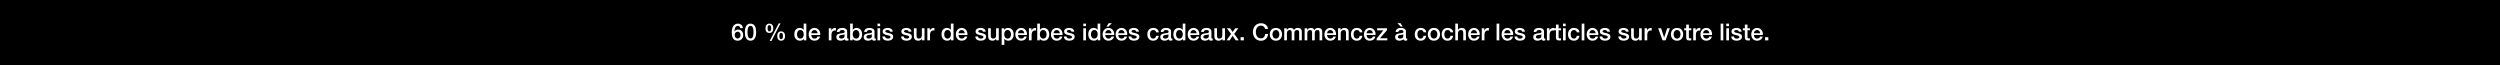 <svg width="1920" height="50" viewBox="0 0 1920 50" fill="none" xmlns="http://www.w3.org/2000/svg">
<rect width="1920" height="50" fill="black"/>
<path d="M1355.58 31V28.57H1358.08V31H1355.58Z" fill="white"/>
<path d="M1353.86 26.878H1347.02C1347.02 28.336 1347.81 29.632 1349.52 29.632C1350.71 29.632 1351.43 29.11 1351.79 28.084H1353.73C1353.28 30.118 1351.55 31.252 1349.52 31.252C1346.6 31.252 1344.96 29.218 1344.96 26.356C1344.96 23.71 1346.69 21.442 1349.46 21.442C1352.4 21.442 1354.2 24.088 1353.86 26.878ZM1347.02 25.528H1351.8C1351.73 24.232 1350.85 23.062 1349.46 23.062C1348.04 23.062 1347.07 24.142 1347.02 25.528Z" fill="white"/>
<path d="M1338.49 23.224V21.694H1340.03V18.904H1342.09V21.694H1343.94V23.224H1342.09V28.192C1342.09 29.038 1342.16 29.47 1343.08 29.47C1343.36 29.47 1343.65 29.47 1343.94 29.398V30.982C1343.49 31.018 1343.06 31.09 1342.61 31.09C1340.47 31.09 1340.07 30.262 1340.03 28.714V23.224H1338.49Z" fill="white"/>
<path d="M1329.58 28.012H1331.64C1331.74 29.2 1332.64 29.632 1333.74 29.632C1334.52 29.632 1335.87 29.47 1335.81 28.408C1335.76 27.328 1334.26 27.202 1332.77 26.86C1331.26 26.536 1329.78 25.996 1329.78 24.106C1329.78 22.072 1331.98 21.442 1333.67 21.442C1335.58 21.442 1337.31 22.234 1337.56 24.304H1335.42C1335.24 23.332 1334.43 23.062 1333.53 23.062C1332.93 23.062 1331.83 23.206 1331.83 24.016C1331.83 25.024 1333.34 25.168 1334.86 25.51C1336.35 25.852 1337.86 26.392 1337.86 28.228C1337.86 30.442 1335.63 31.252 1333.71 31.252C1331.37 31.252 1329.62 30.208 1329.58 28.012Z" fill="white"/>
<path d="M1325.8 31V21.694H1327.85V31H1325.8ZM1325.8 20.092V18.148H1327.85V20.092H1325.8Z" fill="white"/>
<path d="M1321.46 31V18.148H1323.51V31H1321.46Z" fill="white"/>
<path d="M1314.83 26.878H1307.99C1307.99 28.336 1308.79 29.632 1310.5 29.632C1311.68 29.632 1312.4 29.11 1312.76 28.084H1314.71C1314.26 30.118 1312.53 31.252 1310.5 31.252C1307.58 31.252 1305.94 29.218 1305.94 26.356C1305.94 23.71 1307.67 21.442 1310.44 21.442C1313.38 21.442 1315.18 24.088 1314.83 26.878ZM1307.99 25.528H1312.78C1312.71 24.232 1311.83 23.062 1310.44 23.062C1309.02 23.062 1308.05 24.142 1307.99 25.528Z" fill="white"/>
<path d="M1300.38 31V21.694H1302.31V23.494H1302.34C1302.58 22.504 1303.8 21.442 1305.06 21.442C1305.53 21.442 1305.65 21.478 1305.83 21.496V23.476C1305.55 23.44 1305.24 23.386 1304.95 23.386C1303.55 23.386 1302.43 24.52 1302.43 26.572V31H1300.38Z" fill="white"/>
<path d="M1293.45 23.224V21.694H1295V18.904H1297.05V21.694H1298.9V23.224H1297.05V28.192C1297.05 29.038 1297.12 29.47 1298.04 29.47C1298.33 29.47 1298.62 29.47 1298.9 29.398V30.982C1298.45 31.018 1298.02 31.09 1297.57 31.09C1295.43 31.09 1295.03 30.262 1295 28.714V23.224H1293.45Z" fill="white"/>
<path d="M1287.98 29.632C1289.82 29.632 1290.63 27.958 1290.63 26.338C1290.63 24.736 1289.82 23.062 1287.98 23.062C1286.15 23.062 1285.34 24.736 1285.34 26.338C1285.34 27.958 1286.15 29.632 1287.98 29.632ZM1287.98 31.252C1284.99 31.252 1283.28 29.2 1283.28 26.338C1283.28 23.494 1284.99 21.442 1287.98 21.442C1290.97 21.442 1292.68 23.494 1292.68 26.338C1292.68 29.2 1290.97 31.252 1287.98 31.252Z" fill="white"/>
<path d="M1276.85 31L1273.46 21.694H1275.7L1278.05 28.84H1278.09L1280.36 21.694H1282.48L1279.15 31H1276.85Z" fill="white"/>
<path d="M1263.04 31V21.694H1264.97V23.494H1265.01C1265.24 22.504 1266.46 21.442 1267.72 21.442C1268.19 21.442 1268.32 21.478 1268.5 21.496V23.476C1268.21 23.44 1267.9 23.386 1267.62 23.386C1266.21 23.386 1265.1 24.52 1265.1 26.572V31H1263.04Z" fill="white"/>
<path d="M1260.88 21.694V31H1258.86V29.704H1258.83C1258.32 30.64 1257.21 31.252 1256.18 31.252C1253.75 31.252 1252.71 30.028 1252.71 27.598V21.694H1254.76V27.4C1254.76 29.038 1255.43 29.632 1256.54 29.632C1258.25 29.632 1258.83 28.534 1258.83 27.094V21.694H1260.88Z" fill="white"/>
<path d="M1242.87 28.012H1244.92C1245.03 29.2 1245.93 29.632 1247.03 29.632C1247.8 29.632 1249.15 29.47 1249.1 28.408C1249.04 27.328 1247.55 27.202 1246.06 26.86C1244.54 26.536 1243.07 25.996 1243.07 24.106C1243.07 22.072 1245.26 21.442 1246.96 21.442C1248.86 21.442 1250.59 22.234 1250.84 24.304H1248.7C1248.52 23.332 1247.71 23.062 1246.81 23.062C1246.22 23.062 1245.12 23.206 1245.12 24.016C1245.12 25.024 1246.63 25.168 1248.14 25.51C1249.64 25.852 1251.15 26.392 1251.15 28.228C1251.15 30.442 1248.92 31.252 1246.99 31.252C1244.65 31.252 1242.91 30.208 1242.87 28.012Z" fill="white"/>
<path d="M1228.53 28.012H1230.58C1230.69 29.2 1231.59 29.632 1232.68 29.632C1233.46 29.632 1234.81 29.47 1234.75 28.408C1234.7 27.328 1233.21 27.202 1231.71 26.86C1230.2 26.536 1228.72 25.996 1228.72 24.106C1228.72 22.072 1230.92 21.442 1232.61 21.442C1234.52 21.442 1236.25 22.234 1236.5 24.304H1234.36C1234.18 23.332 1233.37 23.062 1232.47 23.062C1231.87 23.062 1230.78 23.206 1230.78 24.016C1230.78 25.024 1232.29 25.168 1233.8 25.51C1235.29 25.852 1236.81 26.392 1236.81 28.228C1236.81 30.442 1234.57 31.252 1232.65 31.252C1230.31 31.252 1228.56 30.208 1228.53 28.012Z" fill="white"/>
<path d="M1227.47 26.878H1220.63C1220.63 28.336 1221.42 29.632 1223.13 29.632C1224.32 29.632 1225.04 29.11 1225.4 28.084H1227.34C1226.89 30.118 1225.17 31.252 1223.13 31.252C1220.22 31.252 1218.58 29.218 1218.58 26.356C1218.58 23.71 1220.31 21.442 1223.08 21.442C1226.01 21.442 1227.81 24.088 1227.47 26.878ZM1220.63 25.528H1225.42C1225.35 24.232 1224.46 23.062 1223.08 23.062C1221.66 23.062 1220.68 24.142 1220.63 25.528Z" fill="white"/>
<path d="M1214.74 31V18.148H1216.79V31H1214.74Z" fill="white"/>
<path d="M1213.02 24.808H1210.97C1210.8 23.674 1209.98 23.062 1208.84 23.062C1207.78 23.062 1206.29 23.62 1206.29 26.446C1206.29 27.994 1206.97 29.632 1208.75 29.632C1209.94 29.632 1210.77 28.84 1210.97 27.508H1213.02C1212.64 29.92 1211.15 31.252 1208.75 31.252C1205.84 31.252 1204.23 29.182 1204.23 26.446C1204.23 23.638 1205.76 21.442 1208.82 21.442C1210.98 21.442 1212.82 22.522 1213.02 24.808Z" fill="white"/>
<path d="M1200.4 31V21.694H1202.45V31H1200.4ZM1200.4 20.092V18.148H1202.45V20.092H1200.4Z" fill="white"/>
<path d="M1193.41 23.224V21.694H1194.96V18.904H1197.01V21.694H1198.87V23.224H1197.01V28.192C1197.01 29.038 1197.09 29.47 1198 29.47C1198.29 29.47 1198.58 29.47 1198.87 29.398V30.982C1198.42 31.018 1197.99 31.09 1197.54 31.09C1195.39 31.09 1195 30.262 1194.96 28.714V23.224H1193.41Z" fill="white"/>
<path d="M1188.02 31V21.694H1189.95V23.494H1189.98C1190.22 22.504 1191.44 21.442 1192.7 21.442C1193.17 21.442 1193.29 21.478 1193.47 21.496V23.476C1193.19 23.44 1192.88 23.386 1192.59 23.386C1191.19 23.386 1190.07 24.52 1190.07 26.572V31H1188.02Z" fill="white"/>
<path d="M1183.76 27.868V26.338C1183.13 26.752 1182.14 26.734 1181.24 26.896C1180.36 27.04 1179.57 27.364 1179.57 28.444C1179.57 29.362 1180.74 29.632 1181.46 29.632C1182.36 29.632 1183.76 29.164 1183.76 27.868ZM1185.81 24.142V28.93C1185.81 29.434 1185.92 29.632 1186.3 29.632C1186.42 29.632 1186.59 29.632 1186.8 29.596V31.018C1186.5 31.126 1185.85 31.252 1185.51 31.252C1184.68 31.252 1184.08 30.964 1183.92 30.118C1183.11 30.91 1181.8 31.252 1180.7 31.252C1179.03 31.252 1177.51 30.352 1177.51 28.534C1177.51 26.212 1179.37 25.834 1181.1 25.636C1182.57 25.366 1183.89 25.528 1183.89 24.322C1183.89 23.26 1182.79 23.062 1181.96 23.062C1180.81 23.062 1180 23.53 1179.91 24.538H1177.86C1178 22.144 1180.03 21.442 1182.09 21.442C1183.9 21.442 1185.81 22.18 1185.81 24.142Z" fill="white"/>
<path d="M1163.17 28.012H1165.22C1165.33 29.2 1166.23 29.632 1167.33 29.632C1168.1 29.632 1169.45 29.47 1169.4 28.408C1169.34 27.328 1167.85 27.202 1166.36 26.86C1164.84 26.536 1163.37 25.996 1163.37 24.106C1163.37 22.072 1165.56 21.442 1167.26 21.442C1169.16 21.442 1170.89 22.234 1171.14 24.304H1169C1168.82 23.332 1168.01 23.062 1167.11 23.062C1166.52 23.062 1165.42 23.206 1165.42 24.016C1165.42 25.024 1166.93 25.168 1168.44 25.51C1169.94 25.852 1171.45 26.392 1171.45 28.228C1171.45 30.442 1169.22 31.252 1167.29 31.252C1164.95 31.252 1163.21 30.208 1163.17 28.012Z" fill="white"/>
<path d="M1162.11 26.878H1155.27C1155.27 28.336 1156.07 29.632 1157.78 29.632C1158.96 29.632 1159.68 29.11 1160.04 28.084H1161.99C1161.54 30.118 1159.81 31.252 1157.78 31.252C1154.86 31.252 1153.22 29.218 1153.22 26.356C1153.22 23.71 1154.95 21.442 1157.72 21.442C1160.66 21.442 1162.46 24.088 1162.11 26.878ZM1155.27 25.528H1160.06C1159.99 24.232 1159.11 23.062 1157.72 23.062C1156.3 23.062 1155.33 24.142 1155.27 25.528Z" fill="white"/>
<path d="M1149.38 31V18.148H1151.44V31H1149.38Z" fill="white"/>
<path d="M1137.99 31V21.694H1139.92V23.494H1139.96C1140.19 22.504 1141.41 21.442 1142.67 21.442C1143.14 21.442 1143.27 21.478 1143.45 21.496V23.476C1143.16 23.44 1142.85 23.386 1142.57 23.386C1141.16 23.386 1140.05 24.52 1140.05 26.572V31H1137.99Z" fill="white"/>
<path d="M1136.43 26.878H1129.59C1129.59 28.336 1130.39 29.632 1132.1 29.632C1133.28 29.632 1134 29.11 1134.36 28.084H1136.31C1135.86 30.118 1134.13 31.252 1132.1 31.252C1129.18 31.252 1127.54 29.218 1127.54 26.356C1127.54 23.71 1129.27 21.442 1132.04 21.442C1134.98 21.442 1136.77 24.088 1136.43 26.878ZM1129.59 25.528H1134.38C1134.31 24.232 1133.43 23.062 1132.04 23.062C1130.62 23.062 1129.65 24.142 1129.59 25.528Z" fill="white"/>
<path d="M1117.66 31V18.148H1119.71V22.918H1119.74C1120.25 22.072 1121.31 21.442 1122.53 21.442C1124.55 21.442 1125.83 22.522 1125.83 24.61V31H1123.78V25.15C1123.74 23.692 1123.16 23.062 1121.96 23.062C1120.59 23.062 1119.71 24.142 1119.71 25.51V31H1117.66Z" fill="white"/>
<path d="M1115.99 24.808H1113.94C1113.77 23.674 1112.95 23.062 1111.81 23.062C1110.75 23.062 1109.26 23.62 1109.26 26.446C1109.26 27.994 1109.94 29.632 1111.72 29.632C1112.91 29.632 1113.74 28.84 1113.94 27.508H1115.99C1115.61 29.92 1114.12 31.252 1111.72 31.252C1108.81 31.252 1107.2 29.182 1107.2 26.446C1107.2 23.638 1108.73 21.442 1111.79 21.442C1113.95 21.442 1115.79 22.522 1115.99 24.808Z" fill="white"/>
<path d="M1101.25 29.632C1103.09 29.632 1103.9 27.958 1103.9 26.338C1103.9 24.736 1103.09 23.062 1101.25 23.062C1099.41 23.062 1098.6 24.736 1098.6 26.338C1098.6 27.958 1099.41 29.632 1101.25 29.632ZM1101.25 31.252C1098.26 31.252 1096.55 29.2 1096.55 26.338C1096.55 23.494 1098.26 21.442 1101.25 21.442C1104.24 21.442 1105.95 23.494 1105.95 26.338C1105.95 29.2 1104.24 31.252 1101.25 31.252Z" fill="white"/>
<path d="M1095.32 24.808H1093.26C1093.1 23.674 1092.27 23.062 1091.14 23.062C1090.08 23.062 1088.58 23.62 1088.58 26.446C1088.58 27.994 1089.27 29.632 1091.05 29.632C1092.24 29.632 1093.07 28.84 1093.26 27.508H1095.32C1094.94 29.92 1093.44 31.252 1091.05 31.252C1088.13 31.252 1086.53 29.182 1086.53 26.446C1086.53 23.638 1088.06 21.442 1091.12 21.442C1093.28 21.442 1095.12 22.522 1095.32 24.808Z" fill="white"/>
<path d="M1077.71 27.868V26.338C1077.08 26.752 1076.09 26.734 1075.19 26.896C1074.31 27.04 1073.52 27.364 1073.52 28.444C1073.52 29.362 1074.69 29.632 1075.41 29.632C1076.31 29.632 1077.71 29.164 1077.71 27.868ZM1079.76 24.142V28.93C1079.76 29.434 1079.87 29.632 1080.25 29.632C1080.38 29.632 1080.54 29.632 1080.75 29.596V31.018C1080.45 31.126 1079.8 31.252 1079.46 31.252C1078.63 31.252 1078.04 30.964 1077.87 30.118C1077.06 30.91 1075.75 31.252 1074.65 31.252C1072.98 31.252 1071.47 30.352 1071.47 28.534C1071.47 26.212 1073.32 25.834 1075.05 25.636C1076.52 25.366 1077.84 25.528 1077.84 24.322C1077.84 23.26 1076.74 23.062 1075.91 23.062C1074.76 23.062 1073.95 23.53 1073.86 24.538H1071.81C1071.95 22.144 1073.99 21.442 1076.04 21.442C1077.86 21.442 1079.76 22.18 1079.76 24.142ZM1073.21 17.842H1075.62L1077.26 20.416H1075.77L1073.21 17.842Z" fill="white"/>
<path d="M1057.64 23.314V21.694H1065.2V23.134L1059.87 29.38H1065.47V31H1057.28V29.56L1062.42 23.314H1057.64Z" fill="white"/>
<path d="M1056.4 26.878H1049.56C1049.56 28.336 1050.35 29.632 1052.06 29.632C1053.25 29.632 1053.97 29.11 1054.33 28.084H1056.27C1055.82 30.118 1054.1 31.252 1052.06 31.252C1049.15 31.252 1047.51 29.218 1047.51 26.356C1047.51 23.71 1049.24 21.442 1052.01 21.442C1054.94 21.442 1056.74 24.088 1056.4 26.878ZM1049.56 25.528H1054.35C1054.28 24.232 1053.39 23.062 1052.01 23.062C1050.59 23.062 1049.61 24.142 1049.56 25.528Z" fill="white"/>
<path d="M1046.29 24.808H1044.24C1044.08 23.674 1043.25 23.062 1042.11 23.062C1041.05 23.062 1039.56 23.62 1039.56 26.446C1039.56 27.994 1040.24 29.632 1042.02 29.632C1043.21 29.632 1044.04 28.84 1044.24 27.508H1046.29C1045.91 29.92 1044.42 31.252 1042.02 31.252C1039.11 31.252 1037.51 29.182 1037.51 26.446C1037.51 23.638 1039.04 21.442 1042.1 21.442C1044.26 21.442 1046.09 22.522 1046.29 24.808Z" fill="white"/>
<path d="M1027.62 31V21.694H1029.56V23.062L1029.6 23.098C1030.21 22.072 1031.27 21.442 1032.5 21.442C1034.51 21.442 1035.79 22.522 1035.79 24.61V31H1033.74V25.15C1033.7 23.692 1033.13 23.062 1031.92 23.062C1030.55 23.062 1029.67 24.142 1029.67 25.51V31H1027.62Z" fill="white"/>
<path d="M1026.06 26.878H1019.22C1019.22 28.336 1020.01 29.632 1021.72 29.632C1022.91 29.632 1023.63 29.11 1023.99 28.084H1025.93C1025.48 30.118 1023.76 31.252 1021.72 31.252C1018.81 31.252 1017.17 29.218 1017.17 26.356C1017.17 23.71 1018.9 21.442 1021.67 21.442C1024.6 21.442 1026.4 24.088 1026.06 26.878ZM1019.22 25.528H1024.01C1023.94 24.232 1023.05 23.062 1021.67 23.062C1020.25 23.062 1019.27 24.142 1019.22 25.528Z" fill="white"/>
<path d="M1001.96 31V21.694H1003.9V22.99H1003.95C1004.57 22.072 1005.34 21.442 1006.82 21.442C1007.95 21.442 1009.01 21.928 1009.43 22.99C1010.11 22.036 1010.99 21.442 1012.34 21.442C1014.3 21.442 1015.46 22.306 1015.46 24.574V31H1013.4V25.564C1013.4 24.088 1013.31 23.062 1011.71 23.062C1010.33 23.062 1009.73 23.98 1009.73 25.546V31H1007.68V25.024C1007.68 23.746 1007.28 23.062 1006.04 23.062C1004.98 23.062 1004.01 23.926 1004.01 25.474V31H1001.96Z" fill="white"/>
<path d="M986.294 31V21.694H988.238V22.99H988.292C988.904 22.072 989.678 21.442 991.154 21.442C992.288 21.442 993.35 21.928 993.764 22.99C994.448 22.036 995.33 21.442 996.68 21.442C998.642 21.442 999.794 22.306 999.794 24.574V31H997.742V25.564C997.742 24.088 997.652 23.062 996.05 23.062C994.664 23.062 994.07 23.98 994.07 25.546V31H992.018V25.024C992.018 23.746 991.622 23.062 990.38 23.062C989.318 23.062 988.346 23.926 988.346 25.474V31H986.294Z" fill="white"/>
<path d="M979.89 29.632C981.726 29.632 982.536 27.958 982.536 26.338C982.536 24.736 981.726 23.062 979.89 23.062C978.054 23.062 977.244 24.736 977.244 26.338C977.244 27.958 978.054 29.632 979.89 29.632ZM979.89 31.252C976.902 31.252 975.192 29.2 975.192 26.338C975.192 23.494 976.902 21.442 979.89 21.442C982.878 21.442 984.588 23.494 984.588 26.338C984.588 29.2 982.878 31.252 979.89 31.252Z" fill="white"/>
<path d="M973.848 22.234H971.598C971.22 20.758 970.266 19.678 968.394 19.678C965.64 19.678 964.488 22.108 964.488 24.574C964.488 27.04 965.64 29.47 968.394 29.47C970.392 29.47 971.49 27.976 971.67 26.104H973.866C973.686 29.182 971.508 31.306 968.394 31.306C964.542 31.306 962.238 28.246 962.238 24.574C962.238 20.902 964.542 17.842 968.394 17.842C971.292 17.86 973.578 19.462 973.848 22.234Z" fill="white"/>
<path d="M952.776 31V28.57H955.278V31H952.776Z" fill="white"/>
<path d="M941.938 31L945.448 26.104L942.226 21.694H944.71L946.654 24.556L948.688 21.694H951.064L947.896 25.996L951.46 31H948.994L946.636 27.562L944.35 31H941.938Z" fill="white"/>
<path d="M940.782 21.694V31H938.766V29.704H938.73C938.226 30.64 937.11 31.252 936.084 31.252C933.654 31.252 932.61 30.028 932.61 27.598V21.694H934.662V27.4C934.662 29.038 935.328 29.632 936.444 29.632C938.154 29.632 938.73 28.534 938.73 27.094V21.694H940.782Z" fill="white"/>
<path d="M928.35 27.868V26.338C927.72 26.752 926.731 26.734 925.831 26.896C924.949 27.04 924.156 27.364 924.156 28.444C924.156 29.362 925.327 29.632 926.047 29.632C926.947 29.632 928.35 29.164 928.35 27.868ZM930.402 24.142V28.93C930.402 29.434 930.511 29.632 930.889 29.632C931.015 29.632 931.177 29.632 931.393 29.596V31.018C931.087 31.126 930.438 31.252 930.096 31.252C929.268 31.252 928.675 30.964 928.513 30.118C927.703 30.91 926.388 31.252 925.29 31.252C923.616 31.252 922.104 30.352 922.104 28.534C922.104 26.212 923.958 25.834 925.686 25.636C927.162 25.366 928.477 25.528 928.477 24.322C928.477 23.26 927.379 23.062 926.551 23.062C925.399 23.062 924.589 23.53 924.499 24.538H922.447C922.591 22.144 924.625 21.442 926.677 21.442C928.495 21.442 930.402 22.18 930.402 24.142Z" fill="white"/>
<path d="M921.048 26.878H914.208C914.208 28.336 915 29.632 916.71 29.632C917.898 29.632 918.618 29.11 918.978 28.084H920.922C920.472 30.118 918.744 31.252 916.71 31.252C913.794 31.252 912.156 29.218 912.156 26.356C912.156 23.71 913.884 21.442 916.656 21.442C919.59 21.442 921.39 24.088 921.048 26.878ZM914.208 25.528H918.996C918.924 24.232 918.042 23.062 916.656 23.062C915.234 23.062 914.262 24.142 914.208 25.528Z" fill="white"/>
<path d="M903.204 26.446C903.204 28.048 903.996 29.632 905.778 29.632C907.614 29.632 908.388 27.958 908.388 26.338C908.388 24.286 907.398 23.062 905.814 23.062C903.888 23.062 903.204 24.772 903.204 26.446ZM910.368 18.148V31H908.424V29.74H908.388C907.848 30.802 906.678 31.252 905.508 31.252C902.574 31.252 901.152 29.074 901.152 26.284C901.152 22.918 903.15 21.442 905.184 21.442C906.354 21.442 907.65 21.874 908.28 22.9H908.316V18.148H910.368Z" fill="white"/>
<path d="M897.343 27.868V26.338C896.713 26.752 895.723 26.734 894.823 26.896C893.941 27.04 893.149 27.364 893.149 28.444C893.149 29.362 894.319 29.632 895.039 29.632C895.939 29.632 897.343 29.164 897.343 27.868ZM899.395 24.142V28.93C899.395 29.434 899.503 29.632 899.881 29.632C900.007 29.632 900.169 29.632 900.385 29.596V31.018C900.079 31.126 899.431 31.252 899.089 31.252C898.261 31.252 897.667 30.964 897.505 30.118C896.695 30.91 895.381 31.252 894.283 31.252C892.609 31.252 891.097 30.352 891.097 28.534C891.097 26.212 892.951 25.834 894.679 25.636C896.155 25.366 897.469 25.528 897.469 24.322C897.469 23.26 896.371 23.062 895.543 23.062C894.391 23.062 893.581 23.53 893.491 24.538H891.439C891.583 22.144 893.617 21.442 895.669 21.442C897.487 21.442 899.395 22.18 899.395 24.142Z" fill="white"/>
<path d="M889.932 24.808H887.88C887.718 23.674 886.89 23.062 885.756 23.062C884.694 23.062 883.2 23.62 883.2 26.446C883.2 27.994 883.884 29.632 885.666 29.632C886.854 29.632 887.682 28.84 887.88 27.508H889.932C889.554 29.92 888.06 31.252 885.666 31.252C882.75 31.252 881.148 29.182 881.148 26.446C881.148 23.638 882.678 21.442 885.738 21.442C887.898 21.442 889.734 22.522 889.932 24.808Z" fill="white"/>
<path d="M866.751 28.012H868.803C868.911 29.2 869.811 29.632 870.909 29.632C871.683 29.632 873.033 29.47 872.979 28.408C872.925 27.328 871.431 27.202 869.937 26.86C868.425 26.536 866.949 25.996 866.949 24.106C866.949 22.072 869.145 21.442 870.837 21.442C872.745 21.442 874.473 22.234 874.725 24.304H872.583C872.403 23.332 871.593 23.062 870.693 23.062C870.099 23.062 869.001 23.206 869.001 24.016C869.001 25.024 870.513 25.168 872.025 25.51C873.519 25.852 875.031 26.392 875.031 28.228C875.031 30.442 872.799 31.252 870.873 31.252C868.533 31.252 866.787 30.208 866.751 28.012Z" fill="white"/>
<path d="M865.695 26.878H858.855C858.855 28.336 859.647 29.632 861.357 29.632C862.545 29.632 863.265 29.11 863.625 28.084H865.569C865.119 30.118 863.391 31.252 861.357 31.252C858.441 31.252 856.803 29.218 856.803 26.356C856.803 23.71 858.531 21.442 861.303 21.442C864.237 21.442 866.037 24.088 865.695 26.878ZM858.855 25.528H863.643C863.571 24.232 862.689 23.062 861.303 23.062C859.881 23.062 858.909 24.142 858.855 25.528Z" fill="white"/>
<path d="M855.693 26.878H848.853C848.853 28.336 849.645 29.632 851.355 29.632C852.543 29.632 853.263 29.11 853.623 28.084H855.567C855.117 30.118 853.389 31.252 851.355 31.252C848.439 31.252 846.801 29.218 846.801 26.356C846.801 23.71 848.529 21.442 851.301 21.442C854.235 21.442 856.035 24.088 855.693 26.878ZM848.853 25.528H853.641C853.569 24.232 852.687 23.062 851.301 23.062C849.879 23.062 848.907 24.142 848.853 25.528ZM849.825 20.416L851.445 17.842H853.875L851.319 20.416H849.825Z" fill="white"/>
<path d="M837.849 26.446C837.849 28.048 838.641 29.632 840.423 29.632C842.259 29.632 843.033 27.958 843.033 26.338C843.033 24.286 842.043 23.062 840.459 23.062C838.533 23.062 837.849 24.772 837.849 26.446ZM845.013 18.148V31H843.069V29.74H843.033C842.493 30.802 841.323 31.252 840.153 31.252C837.219 31.252 835.797 29.074 835.797 26.284C835.797 22.918 837.795 21.442 839.829 21.442C840.999 21.442 842.295 21.874 842.925 22.9H842.961V18.148H845.013Z" fill="white"/>
<path d="M831.96 31V21.694H834.012V31H831.96ZM831.96 20.092V18.148H834.012V20.092H831.96Z" fill="white"/>
<path d="M817.058 28.012H819.11C819.218 29.2 820.118 29.632 821.216 29.632C821.99 29.632 823.34 29.47 823.286 28.408C823.232 27.328 821.738 27.202 820.244 26.86C818.732 26.536 817.256 25.996 817.256 24.106C817.256 22.072 819.452 21.442 821.144 21.442C823.052 21.442 824.78 22.234 825.032 24.304H822.89C822.71 23.332 821.9 23.062 821 23.062C820.406 23.062 819.308 23.206 819.308 24.016C819.308 25.024 820.82 25.168 822.332 25.51C823.826 25.852 825.338 26.392 825.338 28.228C825.338 30.442 823.106 31.252 821.18 31.252C818.84 31.252 817.094 30.208 817.058 28.012Z" fill="white"/>
<path d="M816.001 26.878H809.161C809.161 28.336 809.953 29.632 811.663 29.632C812.851 29.632 813.571 29.11 813.931 28.084H815.875C815.425 30.118 813.697 31.252 811.663 31.252C808.747 31.252 807.109 29.218 807.109 26.356C807.109 23.71 808.837 21.442 811.609 21.442C814.543 21.442 816.343 24.088 816.001 26.878ZM809.161 25.528H813.949C813.877 24.232 812.995 23.062 811.609 23.062C810.187 23.062 809.215 24.142 809.161 25.528Z" fill="white"/>
<path d="M803.774 26.356C803.774 24.664 802.892 23.062 801.2 23.062C799.472 23.062 798.59 24.376 798.59 26.356C798.59 28.228 799.544 29.632 801.2 29.632C803.072 29.632 803.774 27.976 803.774 26.356ZM796.61 31V18.148H798.662V22.9H798.698C799.256 22 800.426 21.442 801.47 21.442C804.404 21.442 805.826 23.674 805.826 26.392C805.826 28.894 804.566 31.252 801.812 31.252C800.552 31.252 799.202 30.946 798.59 29.722H798.554V31H796.61Z" fill="white"/>
<path d="M790.228 31V21.694H792.154V23.494H792.19C792.424 22.504 793.648 21.442 794.908 21.442C795.376 21.442 795.502 21.478 795.682 21.496V23.476C795.394 23.44 795.088 23.386 794.8 23.386C793.396 23.386 792.28 24.52 792.28 26.572V31H790.228Z" fill="white"/>
<path d="M788.667 26.878H781.827C781.827 28.336 782.619 29.632 784.329 29.632C785.517 29.632 786.237 29.11 786.597 28.084H788.541C788.091 30.118 786.363 31.252 784.329 31.252C781.413 31.252 779.775 29.218 779.775 26.356C779.775 23.71 781.503 21.442 784.275 21.442C787.209 21.442 789.009 24.088 788.667 26.878ZM781.827 25.528H786.615C786.543 24.232 785.661 23.062 784.275 23.062C782.853 23.062 781.881 24.142 781.827 25.528Z" fill="white"/>
<path d="M776.44 26.356C776.44 24.664 775.558 23.062 773.866 23.062C772.138 23.062 771.256 24.376 771.256 26.356C771.256 28.228 772.21 29.632 773.866 29.632C775.738 29.632 776.44 27.976 776.44 26.356ZM769.276 34.438V21.694H771.22V22.954H771.256C771.832 21.892 772.948 21.442 774.136 21.442C777.07 21.442 778.492 23.674 778.492 26.392C778.492 28.894 777.232 31.252 774.478 31.252C773.29 31.252 772.012 30.82 771.364 29.794H771.328V34.438H769.276Z" fill="white"/>
<path d="M767.058 21.694V31H765.042V29.704H765.006C764.502 30.64 763.386 31.252 762.36 31.252C759.93 31.252 758.886 30.028 758.886 27.598V21.694H760.938V27.4C760.938 29.038 761.604 29.632 762.72 29.632C764.43 29.632 765.006 28.534 765.006 27.094V21.694H767.058Z" fill="white"/>
<path d="M749.048 28.012H751.1C751.208 29.2 752.108 29.632 753.206 29.632C753.98 29.632 755.33 29.47 755.276 28.408C755.222 27.328 753.728 27.202 752.234 26.86C750.722 26.536 749.246 25.996 749.246 24.106C749.246 22.072 751.442 21.442 753.134 21.442C755.042 21.442 756.77 22.234 757.022 24.304H754.88C754.7 23.332 753.89 23.062 752.99 23.062C752.396 23.062 751.298 23.206 751.298 24.016C751.298 25.024 752.81 25.168 754.322 25.51C755.816 25.852 757.328 26.392 757.328 28.228C757.328 30.442 755.096 31.252 753.17 31.252C750.83 31.252 749.084 30.208 749.048 28.012Z" fill="white"/>
<path d="M742.982 26.878H736.142C736.142 28.336 736.934 29.632 738.644 29.632C739.832 29.632 740.552 29.11 740.912 28.084H742.856C742.406 30.118 740.678 31.252 738.644 31.252C735.728 31.252 734.09 29.218 734.09 26.356C734.09 23.71 735.818 21.442 738.59 21.442C741.524 21.442 743.324 24.088 742.982 26.878ZM736.142 25.528H740.93C740.858 24.232 739.976 23.062 738.59 23.062C737.168 23.062 736.196 24.142 736.142 25.528Z" fill="white"/>
<path d="M725.138 26.446C725.138 28.048 725.93 29.632 727.712 29.632C729.548 29.632 730.322 27.958 730.322 26.338C730.322 24.286 729.332 23.062 727.748 23.062C725.822 23.062 725.138 24.772 725.138 26.446ZM732.302 18.148V31H730.358V29.74H730.322C729.782 30.802 728.612 31.252 727.442 31.252C724.508 31.252 723.086 29.074 723.086 26.284C723.086 22.918 725.084 21.442 727.118 21.442C728.288 21.442 729.584 21.874 730.214 22.9H730.25V18.148H732.302Z" fill="white"/>
<path d="M712.198 31V21.694H714.124V23.494H714.16C714.394 22.504 715.618 21.442 716.878 21.442C717.346 21.442 717.472 21.478 717.652 21.496V23.476C717.364 23.44 717.058 23.386 716.77 23.386C715.366 23.386 714.25 24.52 714.25 26.572V31H712.198Z" fill="white"/>
<path d="M710.034 21.694V31H708.018V29.704H707.982C707.478 30.64 706.362 31.252 705.336 31.252C702.906 31.252 701.862 30.028 701.862 27.598V21.694H703.914V27.4C703.914 29.038 704.58 29.632 705.696 29.632C707.406 29.632 707.982 28.534 707.982 27.094V21.694H710.034Z" fill="white"/>
<path d="M692.024 28.012H694.076C694.184 29.2 695.084 29.632 696.182 29.632C696.956 29.632 698.306 29.47 698.252 28.408C698.198 27.328 696.704 27.202 695.21 26.86C693.698 26.536 692.222 25.996 692.222 24.106C692.222 22.072 694.418 21.442 696.11 21.442C698.018 21.442 699.746 22.234 699.998 24.304H697.856C697.676 23.332 696.866 23.062 695.966 23.062C695.372 23.062 694.274 23.206 694.274 24.016C694.274 25.024 695.786 25.168 697.298 25.51C698.792 25.852 700.304 26.392 700.304 28.228C700.304 30.442 698.072 31.252 696.146 31.252C693.806 31.252 692.06 30.208 692.024 28.012Z" fill="white"/>
<path d="M677.681 28.012H679.733C679.841 29.2 680.741 29.632 681.839 29.632C682.613 29.632 683.963 29.47 683.909 28.408C683.855 27.328 682.361 27.202 680.867 26.86C679.355 26.536 677.879 25.996 677.879 24.106C677.879 22.072 680.075 21.442 681.767 21.442C683.675 21.442 685.403 22.234 685.655 24.304H683.513C683.333 23.332 682.523 23.062 681.623 23.062C681.029 23.062 679.931 23.206 679.931 24.016C679.931 25.024 681.443 25.168 682.955 25.51C684.449 25.852 685.961 26.392 685.961 28.228C685.961 30.442 683.729 31.252 681.803 31.252C679.463 31.252 677.717 30.208 677.681 28.012Z" fill="white"/>
<path d="M673.897 31V21.694H675.949V31H673.897ZM673.897 20.092V18.148H675.949V20.092H673.897Z" fill="white"/>
<path d="M669.583 27.868V26.338C668.953 26.752 667.963 26.734 667.063 26.896C666.181 27.04 665.389 27.364 665.389 28.444C665.389 29.362 666.559 29.632 667.279 29.632C668.179 29.632 669.583 29.164 669.583 27.868ZM671.635 24.142V28.93C671.635 29.434 671.743 29.632 672.121 29.632C672.247 29.632 672.409 29.632 672.625 29.596V31.018C672.319 31.126 671.671 31.252 671.329 31.252C670.501 31.252 669.907 30.964 669.745 30.118C668.935 30.91 667.621 31.252 666.523 31.252C664.849 31.252 663.337 30.352 663.337 28.534C663.337 26.212 665.191 25.834 666.919 25.636C668.395 25.366 669.709 25.528 669.709 24.322C669.709 23.26 668.611 23.062 667.783 23.062C666.631 23.062 665.821 23.53 665.731 24.538H663.679C663.823 22.144 665.857 21.442 667.909 21.442C669.727 21.442 671.635 22.18 671.635 24.142Z" fill="white"/>
<path d="M660.056 26.356C660.056 24.664 659.174 23.062 657.482 23.062C655.754 23.062 654.872 24.376 654.872 26.356C654.872 28.228 655.826 29.632 657.482 29.632C659.354 29.632 660.056 27.976 660.056 26.356ZM652.892 31V18.148H654.944V22.9H654.98C655.538 22 656.708 21.442 657.752 21.442C660.686 21.442 662.108 23.674 662.108 26.392C662.108 28.894 660.848 31.252 658.094 31.252C656.834 31.252 655.484 30.946 654.872 29.722H654.836V31H652.892Z" fill="white"/>
<path d="M648.577 27.868V26.338C647.947 26.752 646.957 26.734 646.057 26.896C645.175 27.04 644.383 27.364 644.383 28.444C644.383 29.362 645.553 29.632 646.273 29.632C647.173 29.632 648.577 29.164 648.577 27.868ZM650.629 24.142V28.93C650.629 29.434 650.737 29.632 651.115 29.632C651.241 29.632 651.403 29.632 651.619 29.596V31.018C651.313 31.126 650.665 31.252 650.323 31.252C649.495 31.252 648.901 30.964 648.739 30.118C647.929 30.91 646.615 31.252 645.517 31.252C643.843 31.252 642.331 30.352 642.331 28.534C642.331 26.212 644.185 25.834 645.913 25.636C647.389 25.366 648.703 25.528 648.703 24.322C648.703 23.26 647.605 23.062 646.777 23.062C645.625 23.062 644.815 23.53 644.725 24.538H642.673C642.817 22.144 644.851 21.442 646.903 21.442C648.721 21.442 650.629 22.18 650.629 24.142Z" fill="white"/>
<path d="M636.507 31V21.694H638.433V23.494H638.469C638.703 22.504 639.927 21.442 641.187 21.442C641.655 21.442 641.781 21.478 641.961 21.496V23.476C641.673 23.44 641.367 23.386 641.079 23.386C639.675 23.386 638.559 24.52 638.559 26.572V31H636.507Z" fill="white"/>
<path d="M629.937 26.878H623.097C623.097 28.336 623.889 29.632 625.599 29.632C626.787 29.632 627.507 29.11 627.867 28.084H629.811C629.361 30.118 627.633 31.252 625.599 31.252C622.683 31.252 621.045 29.218 621.045 26.356C621.045 23.71 622.773 21.442 625.545 21.442C628.479 21.442 630.279 24.088 629.937 26.878ZM623.097 25.528H627.885C627.813 24.232 626.931 23.062 625.545 23.062C624.123 23.062 623.151 24.142 623.097 25.528Z" fill="white"/>
<path d="M612.093 26.446C612.093 28.048 612.885 29.632 614.667 29.632C616.503 29.632 617.277 27.958 617.277 26.338C617.277 24.286 616.287 23.062 614.703 23.062C612.777 23.062 612.093 24.772 612.093 26.446ZM619.257 18.148V31H617.313V29.74H617.277C616.737 30.802 615.567 31.252 614.397 31.252C611.463 31.252 610.041 29.074 610.041 26.284C610.041 22.918 612.039 21.442 614.073 21.442C615.243 21.442 616.539 21.874 617.169 22.9H617.205V18.148H619.257Z" fill="white"/>
<path d="M599.92 31.252C597.742 31.252 596.914 29.632 596.914 27.67C596.914 25.726 597.814 24.088 599.92 24.088C602.026 24.088 602.926 25.726 602.926 27.67C602.926 29.632 602.098 31.252 599.92 31.252ZM598.534 27.67C598.534 29.02 598.894 30.082 599.902 30.082C600.91 30.082 601.306 29.02 601.306 27.67C601.306 26.464 601.018 25.258 599.902 25.258C598.786 25.258 598.534 26.464 598.534 27.67ZM590.884 25.312C588.706 25.312 587.878 23.692 587.878 21.73C587.878 19.786 588.778 18.148 590.884 18.148C592.99 18.148 593.89 19.786 593.89 21.73C593.89 23.692 593.062 25.312 590.884 25.312ZM589.498 21.73C589.498 23.08 589.858 24.142 590.866 24.142C591.874 24.142 592.27 23.08 592.27 21.73C592.27 20.524 591.982 19.318 590.866 19.318C589.75 19.318 589.498 20.524 589.498 21.73ZM591.082 31.432L598.084 17.968H599.452L592.486 31.432H591.082Z" fill="white"/>
<path d="M576.394 29.542C578.194 29.542 578.698 27.328 578.698 24.7C578.698 22.072 578.194 19.858 576.394 19.858C574.594 19.858 574.09 22.072 574.09 24.7C574.09 27.328 574.594 29.542 576.394 29.542ZM576.394 18.148C580.012 18.148 580.75 21.838 580.75 24.7C580.75 27.562 580.012 31.252 576.394 31.252C572.776 31.252 572.038 27.562 572.038 24.7C572.038 21.838 572.776 18.148 576.394 18.148Z" fill="white"/>
<path d="M566.518 29.542C567.994 29.542 568.732 28.264 568.732 26.914C568.732 25.564 567.994 24.34 566.518 24.34C565.024 24.34 564.25 25.528 564.25 26.914C564.25 28.282 565.024 29.542 566.518 29.542ZM570.55 21.586H568.498C568.408 20.56 567.724 19.858 566.662 19.858C564.43 19.858 564.178 22.522 564.052 24.178L564.088 24.214C564.646 23.224 565.69 22.72 566.806 22.72C569.308 22.72 570.784 24.538 570.784 26.95C570.784 29.398 569.11 31.252 566.59 31.252C562.882 31.252 562 28.336 562 24.664C562 21.658 563.188 18.148 566.752 18.148C568.75 18.148 570.442 19.534 570.55 21.586Z" fill="white"/>
</svg>
